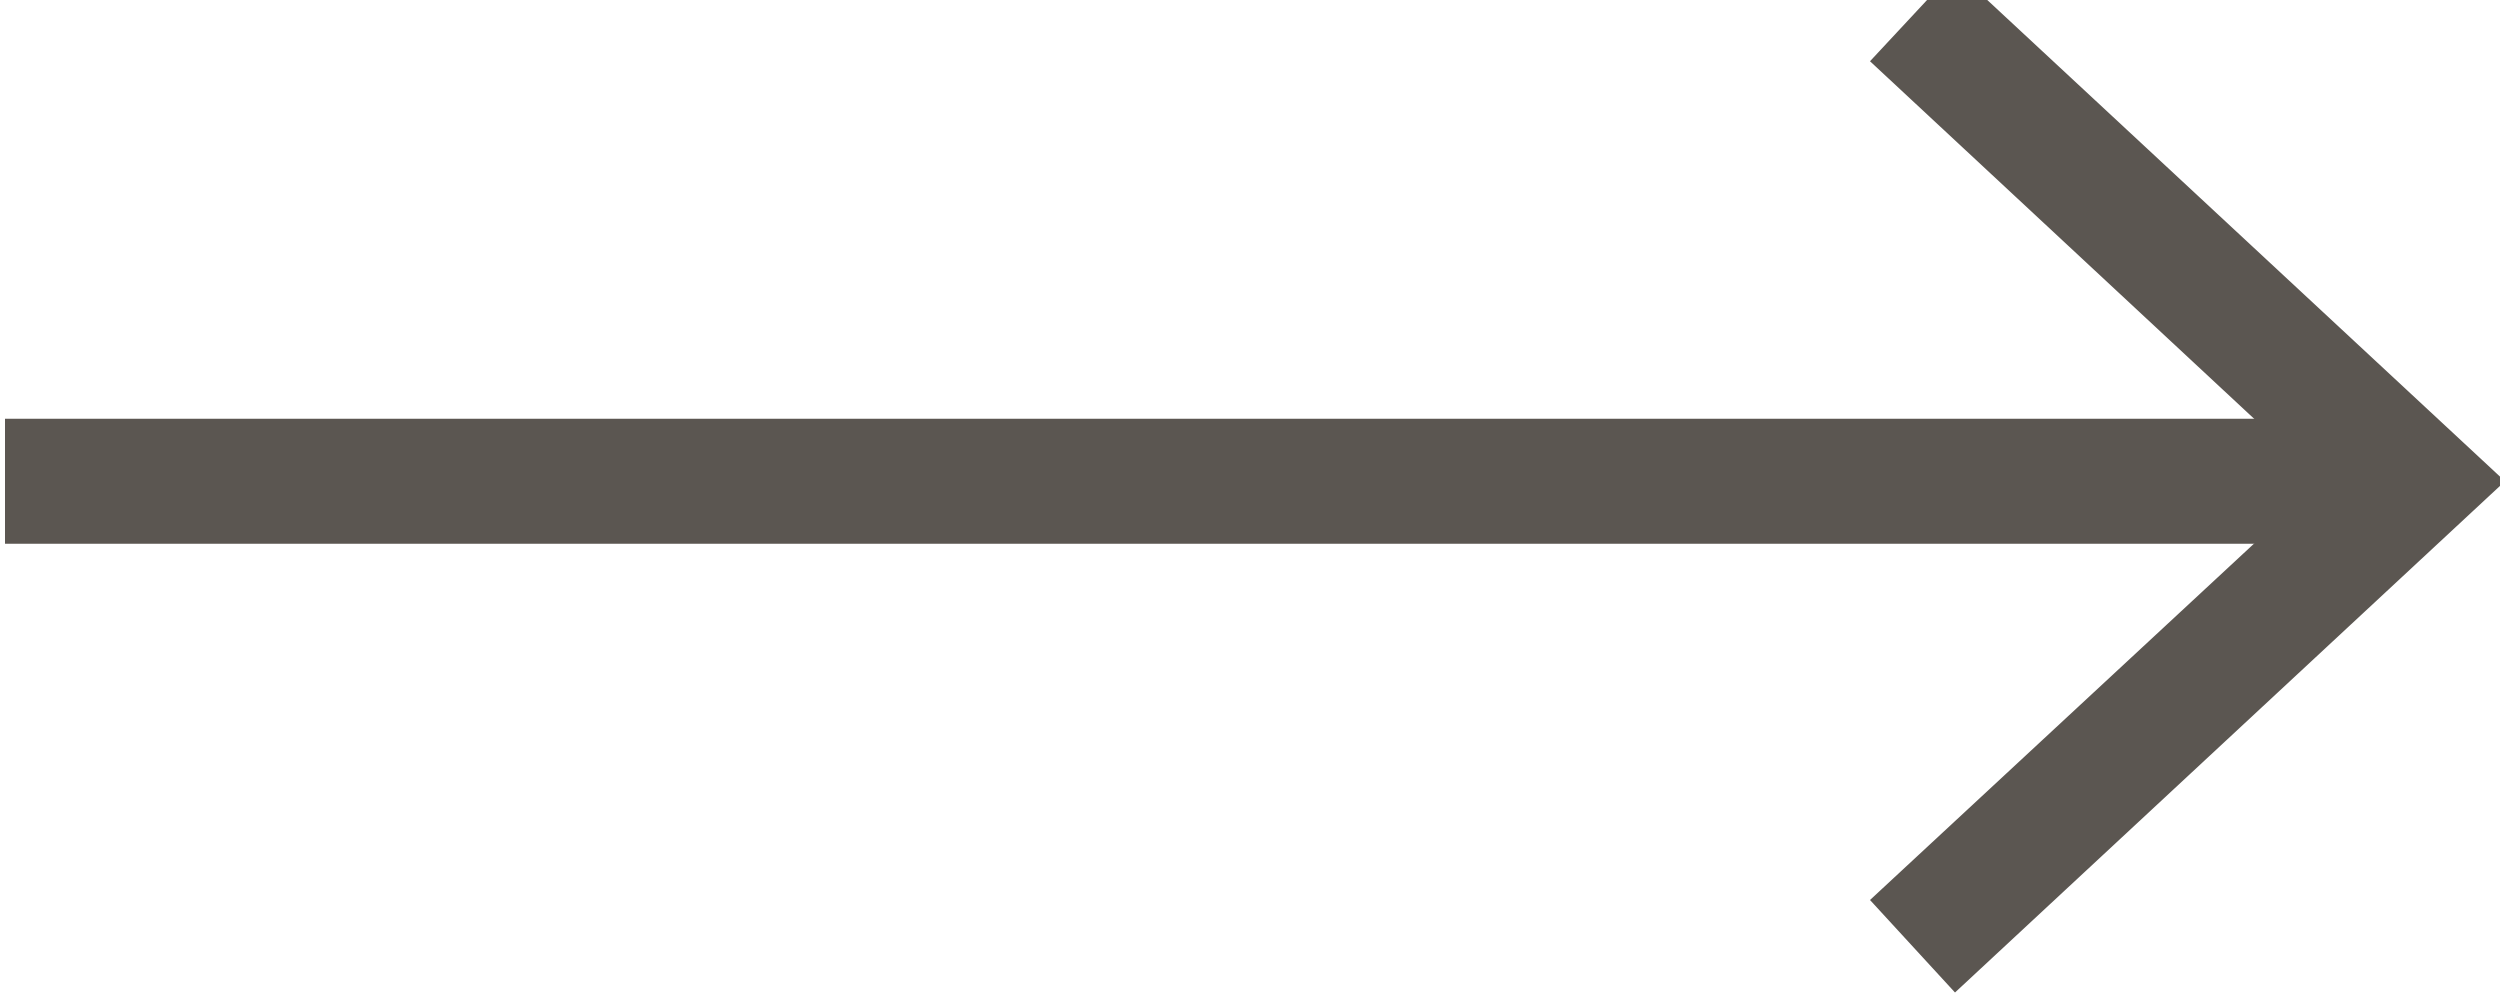 <svg xmlns="http://www.w3.org/2000/svg" viewBox="0 0 20 8"><path fill="none" stroke="#5b5651" stroke-miterlimit="10" d="M.04 3.85h18.92"/><path fill="#5b5651" d="M15.64 7.94l-.68-.74 3.61-3.35L14.96.49l.68-.73 4.4 4.09z"/></svg>